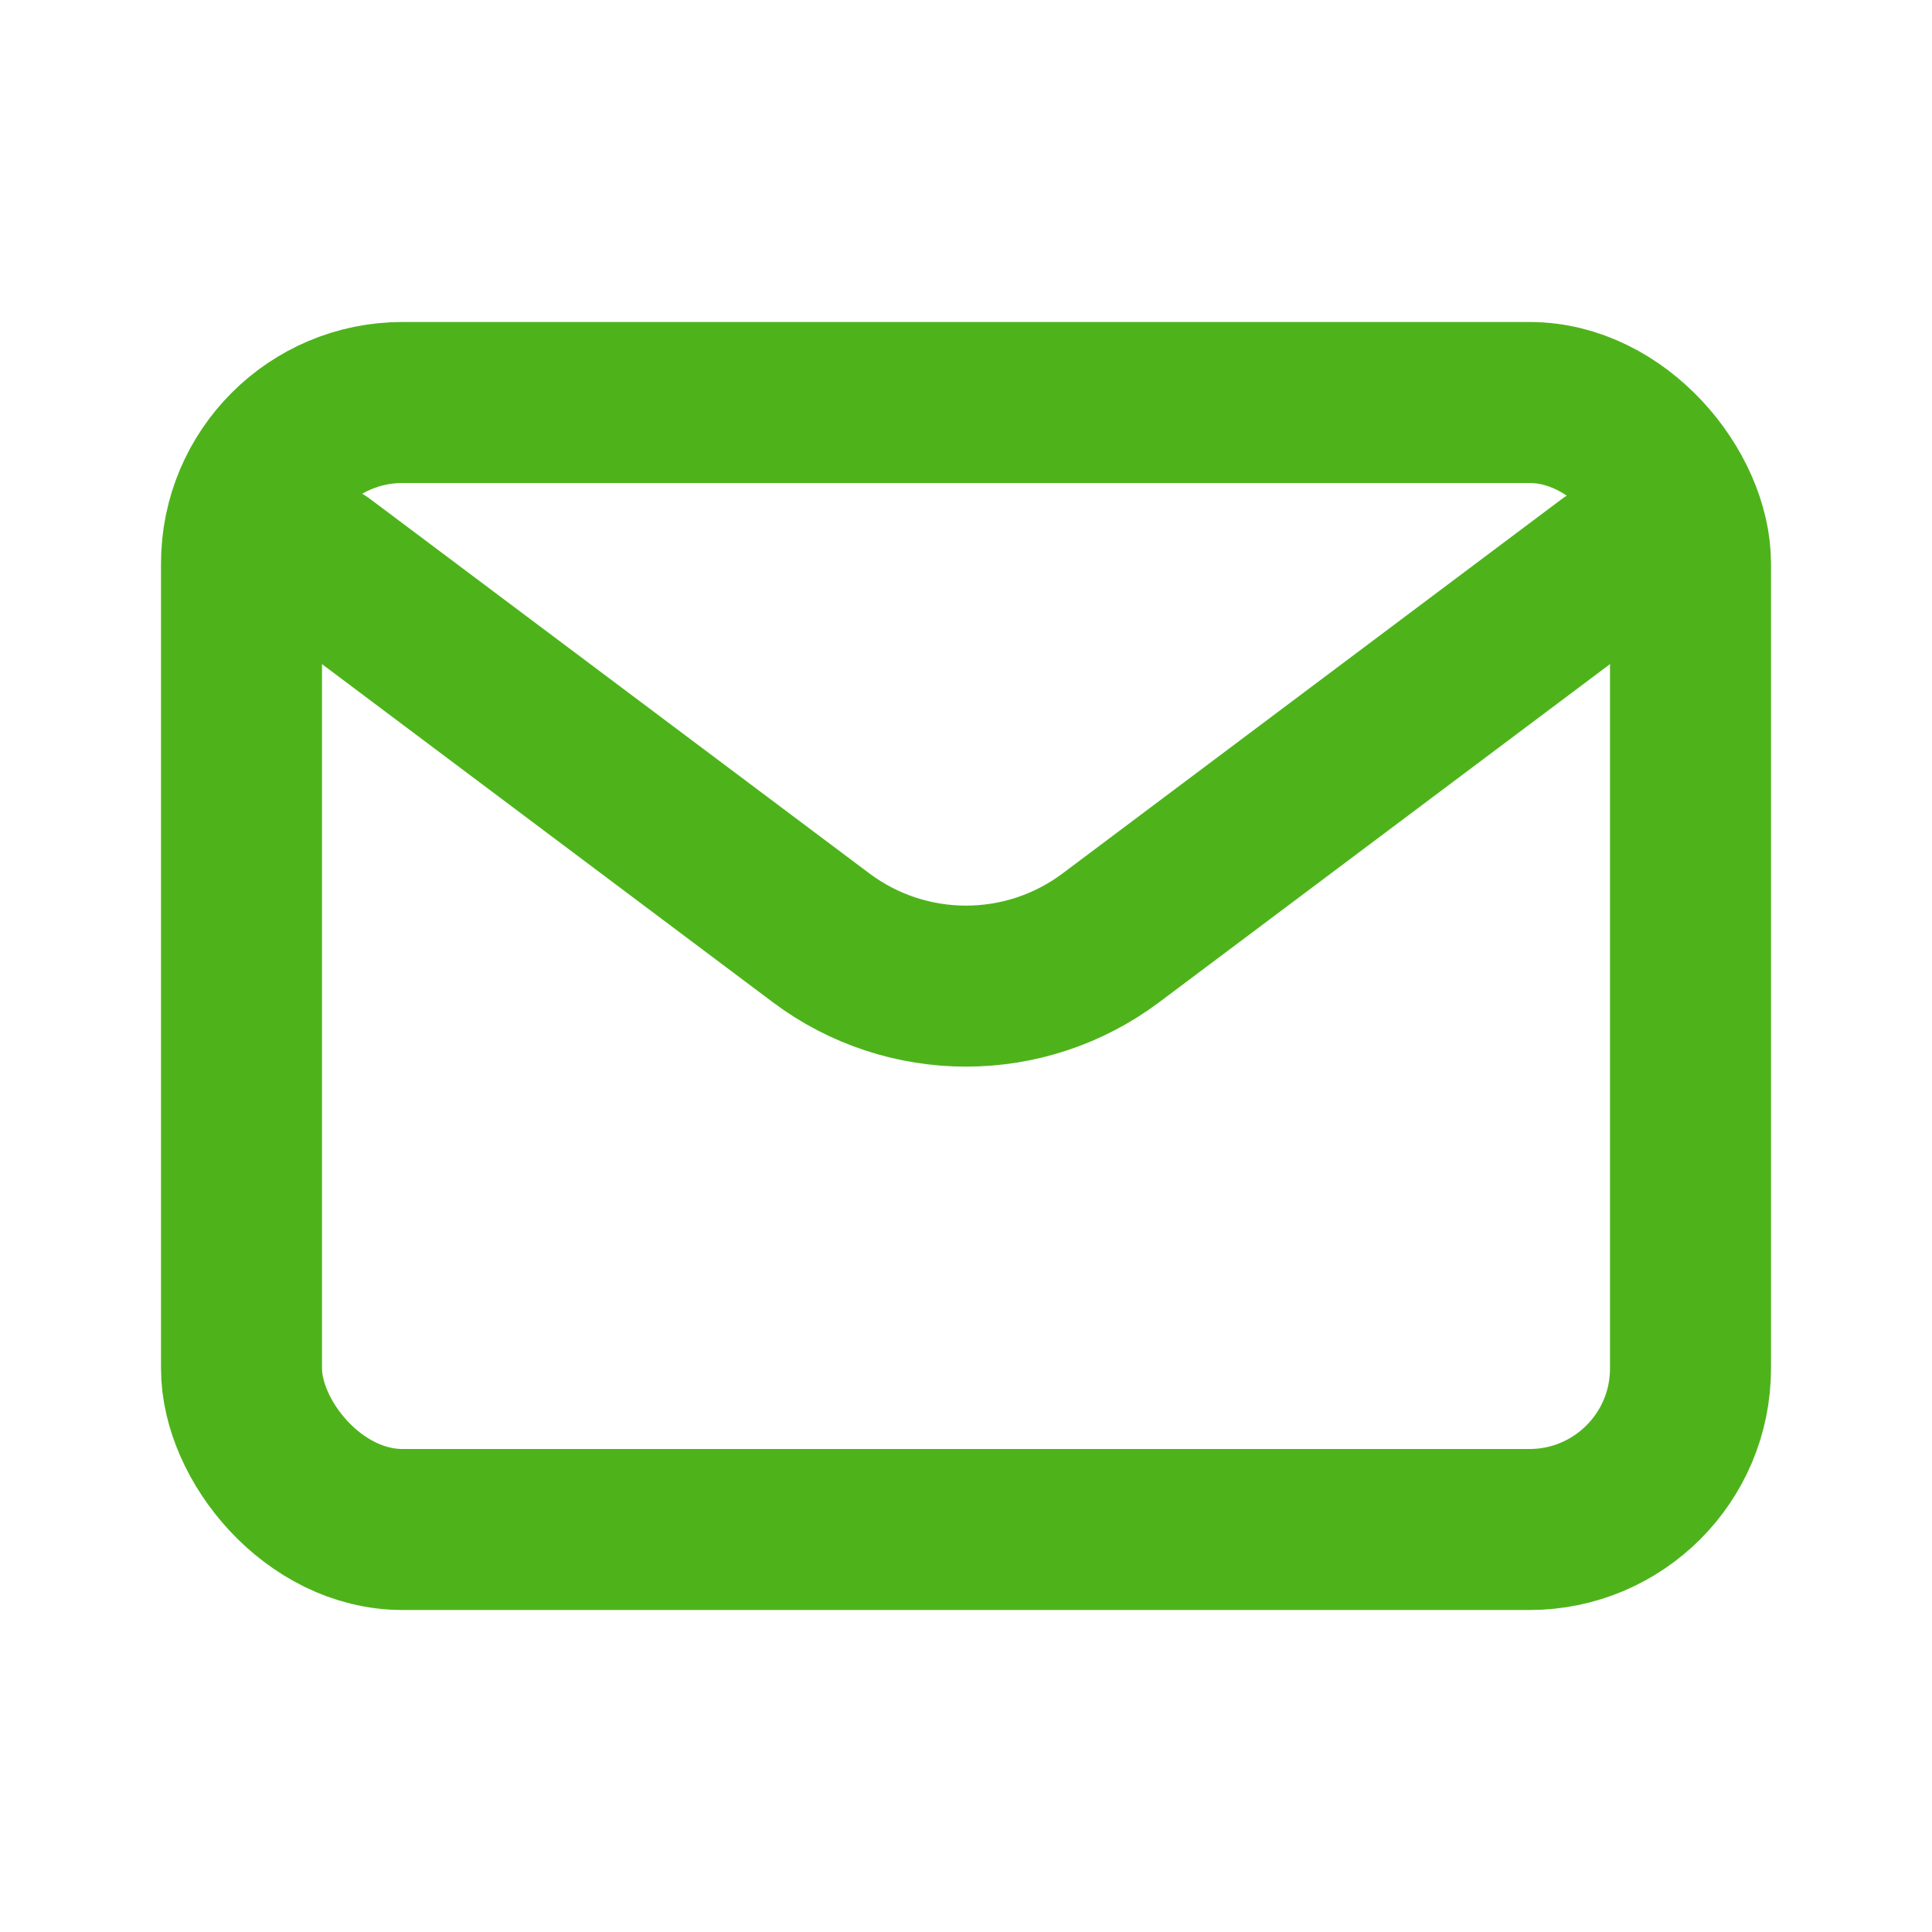 <?xml version="1.0" encoding="utf-8"?><!-- Uploaded to: SVG Repo, www.svgrepo.com, Generator: SVG Repo Mixer Tools -->
<svg width="800px" height="800px" viewBox="0 0 24 24" fill="none" xmlns="http://www.w3.org/2000/svg">
<path d="M4 7L10.2 11.65C11.267 12.45 12.733 12.45 13.8 11.65L20 7" stroke="#4EB31B" stroke-width="2" stroke-linecap="round" stroke-linejoin="round"/>
<rect x="3" y="5" width="18" height="14" rx="2" stroke="#4EB31B" stroke-width="2" stroke-linecap="round"/>
</svg>
